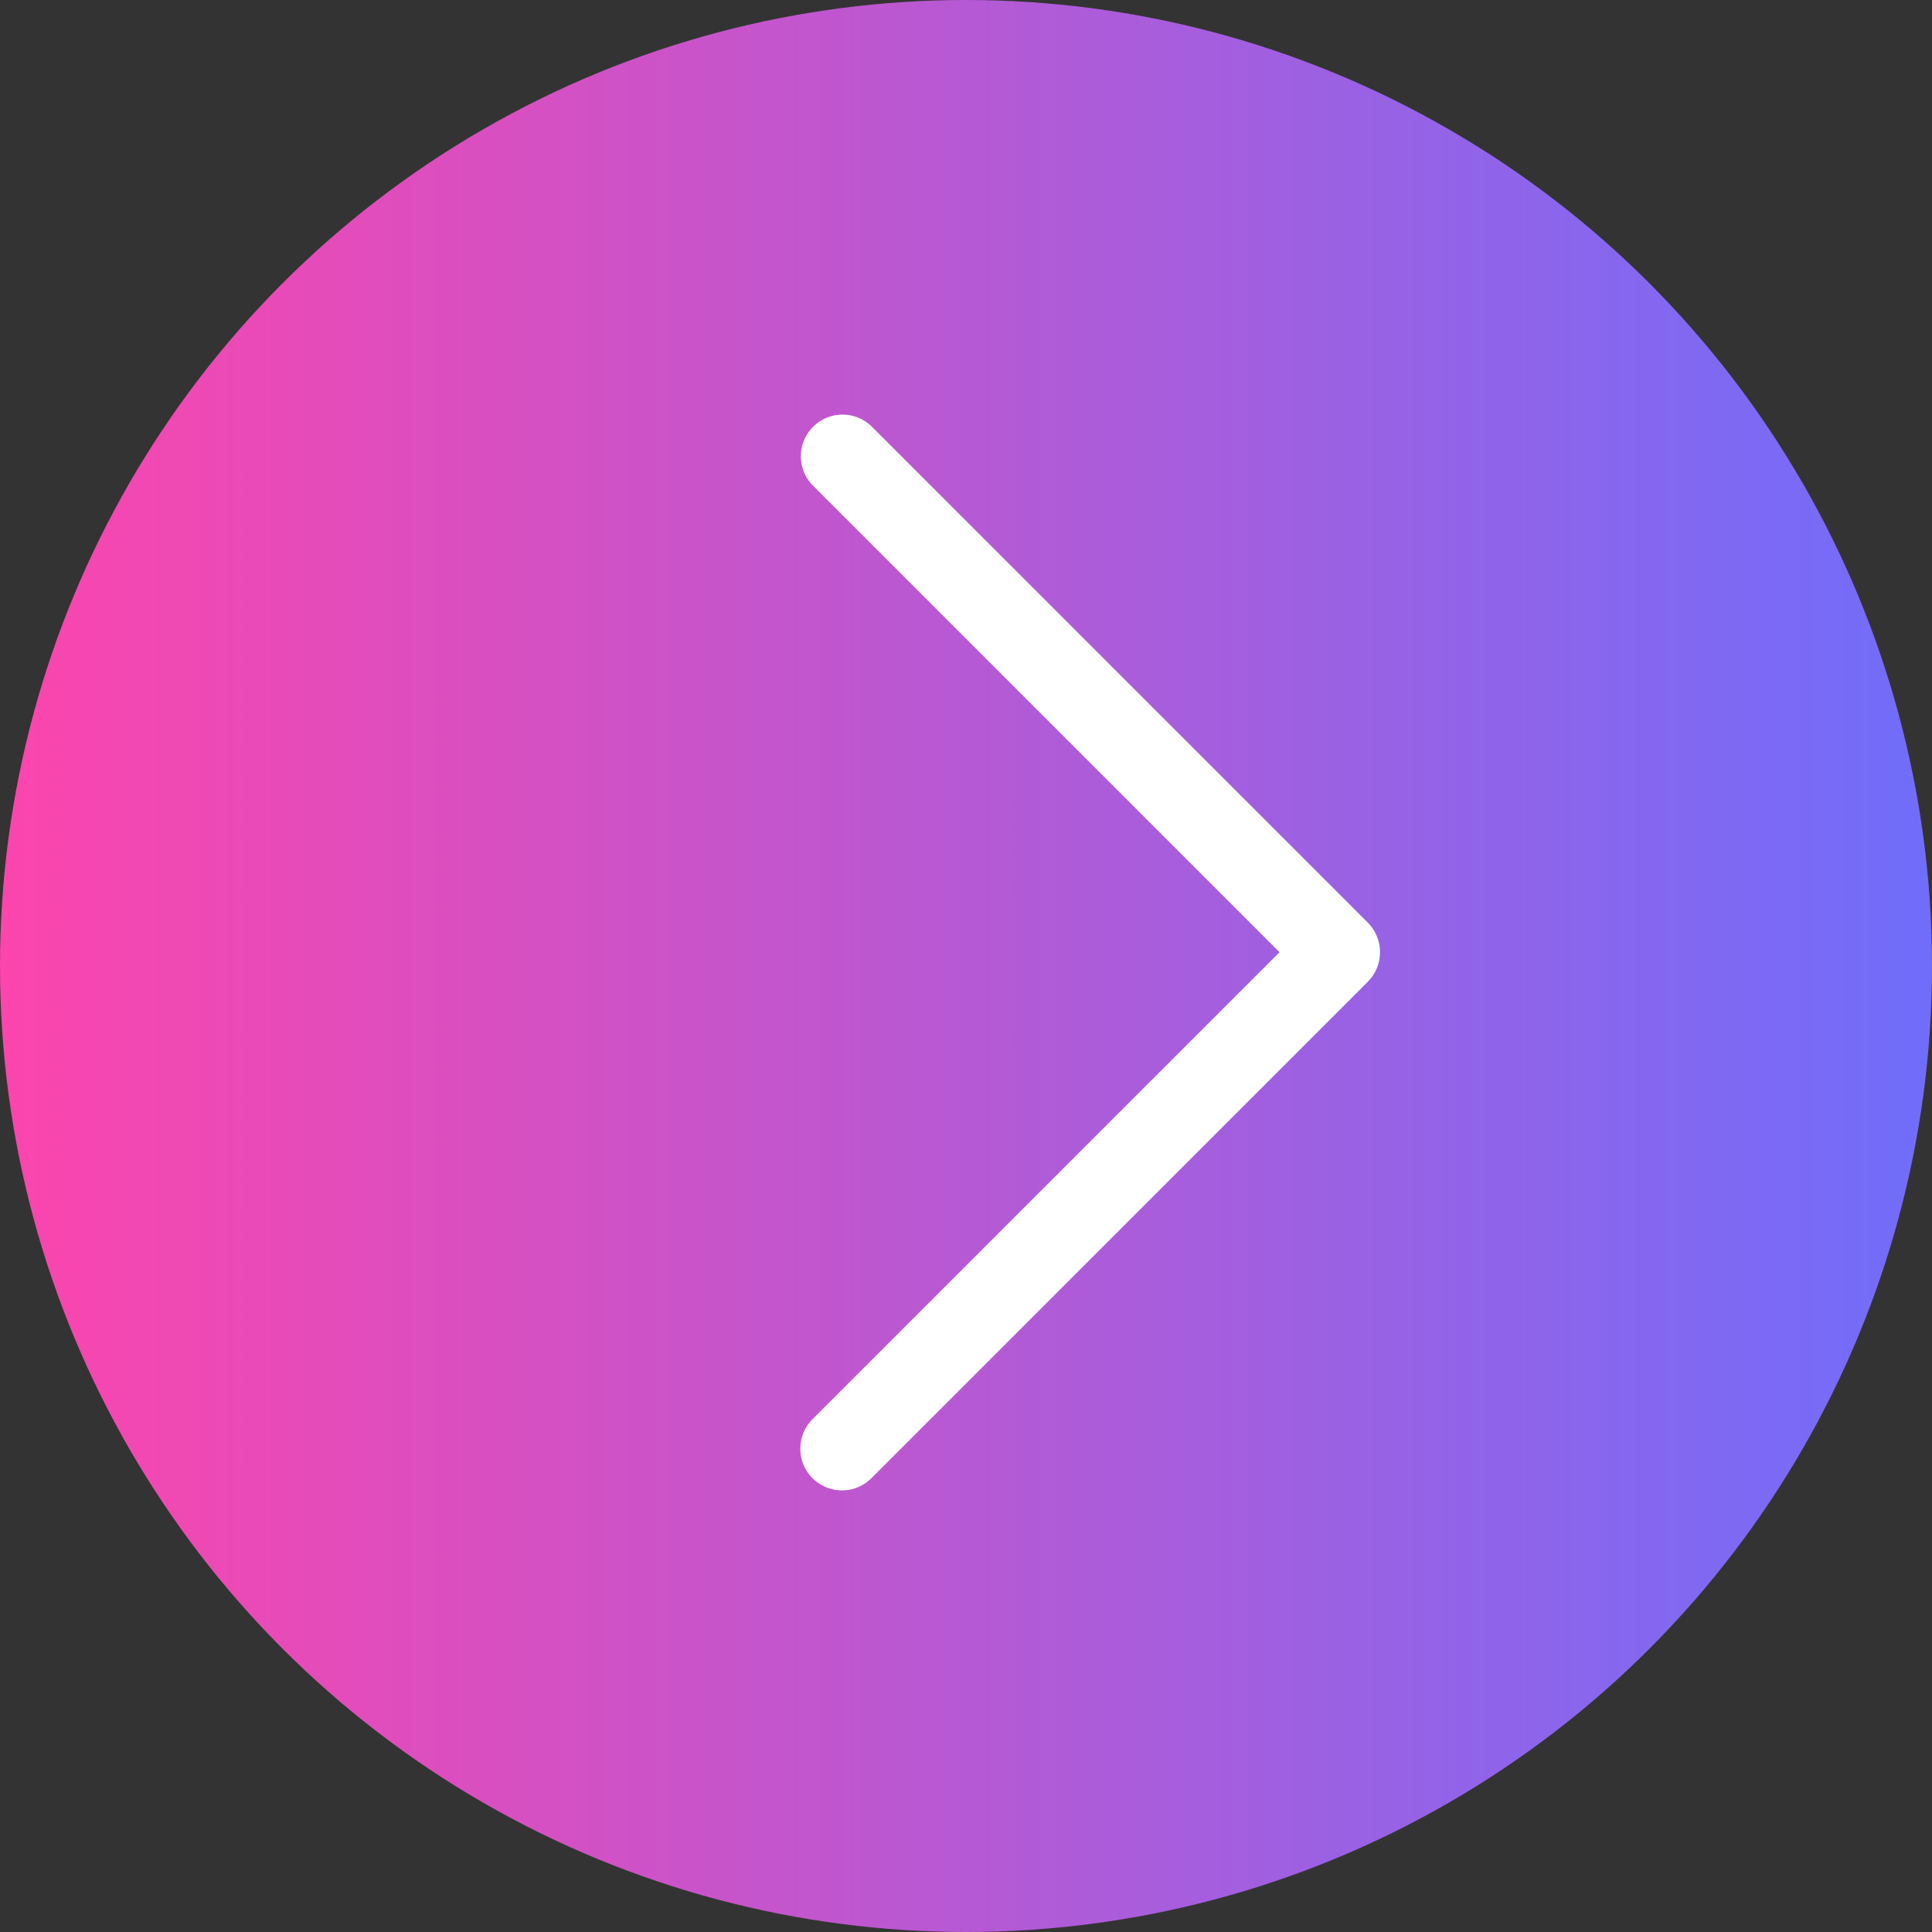 <?xml version="1.0" encoding="UTF-8"?> <svg xmlns="http://www.w3.org/2000/svg" xmlns:xlink="http://www.w3.org/1999/xlink" id="ar2" width="70" height="70" viewBox="0 0 70 70"><rect x="0" y="0" width="70" height="70" fill="#333333" stroke="none"/> <defs> <style> .cls-1 { fill: url(#linear-gradient); } .cls-2 { fill: #fff; fill-rule: evenodd; } </style> <linearGradient id="linear-gradient" x1="70" y1="35" x2="0" y2="35" gradientUnits="userSpaceOnUse"> <stop offset="0" stop-color="#706dfb"></stop> <stop offset="1" stop-color="#fc45ad"></stop> </linearGradient> </defs> <circle id="Эллипс_5" data-name="Эллипс 5" class="cls-1" cx="35" cy="35" r="35"></circle> <path id="Фигура_322_1" data-name="Фигура 322 1" class="cls-2" d="M1439.56,6196.43l-17.99-17.99a1.51,1.51,0,0,0-2.13,2.14l16.92,16.92-16.92,16.92a1.515,1.515,0,0,0,0,2.14,1.532,1.532,0,0,0,1.07.44,1.508,1.508,0,0,0,1.06-.44l17.99-17.99A1.521,1.521,0,0,0,1439.56,6196.43Z" transform="translate(-1390 -6163)"></path> </svg> 